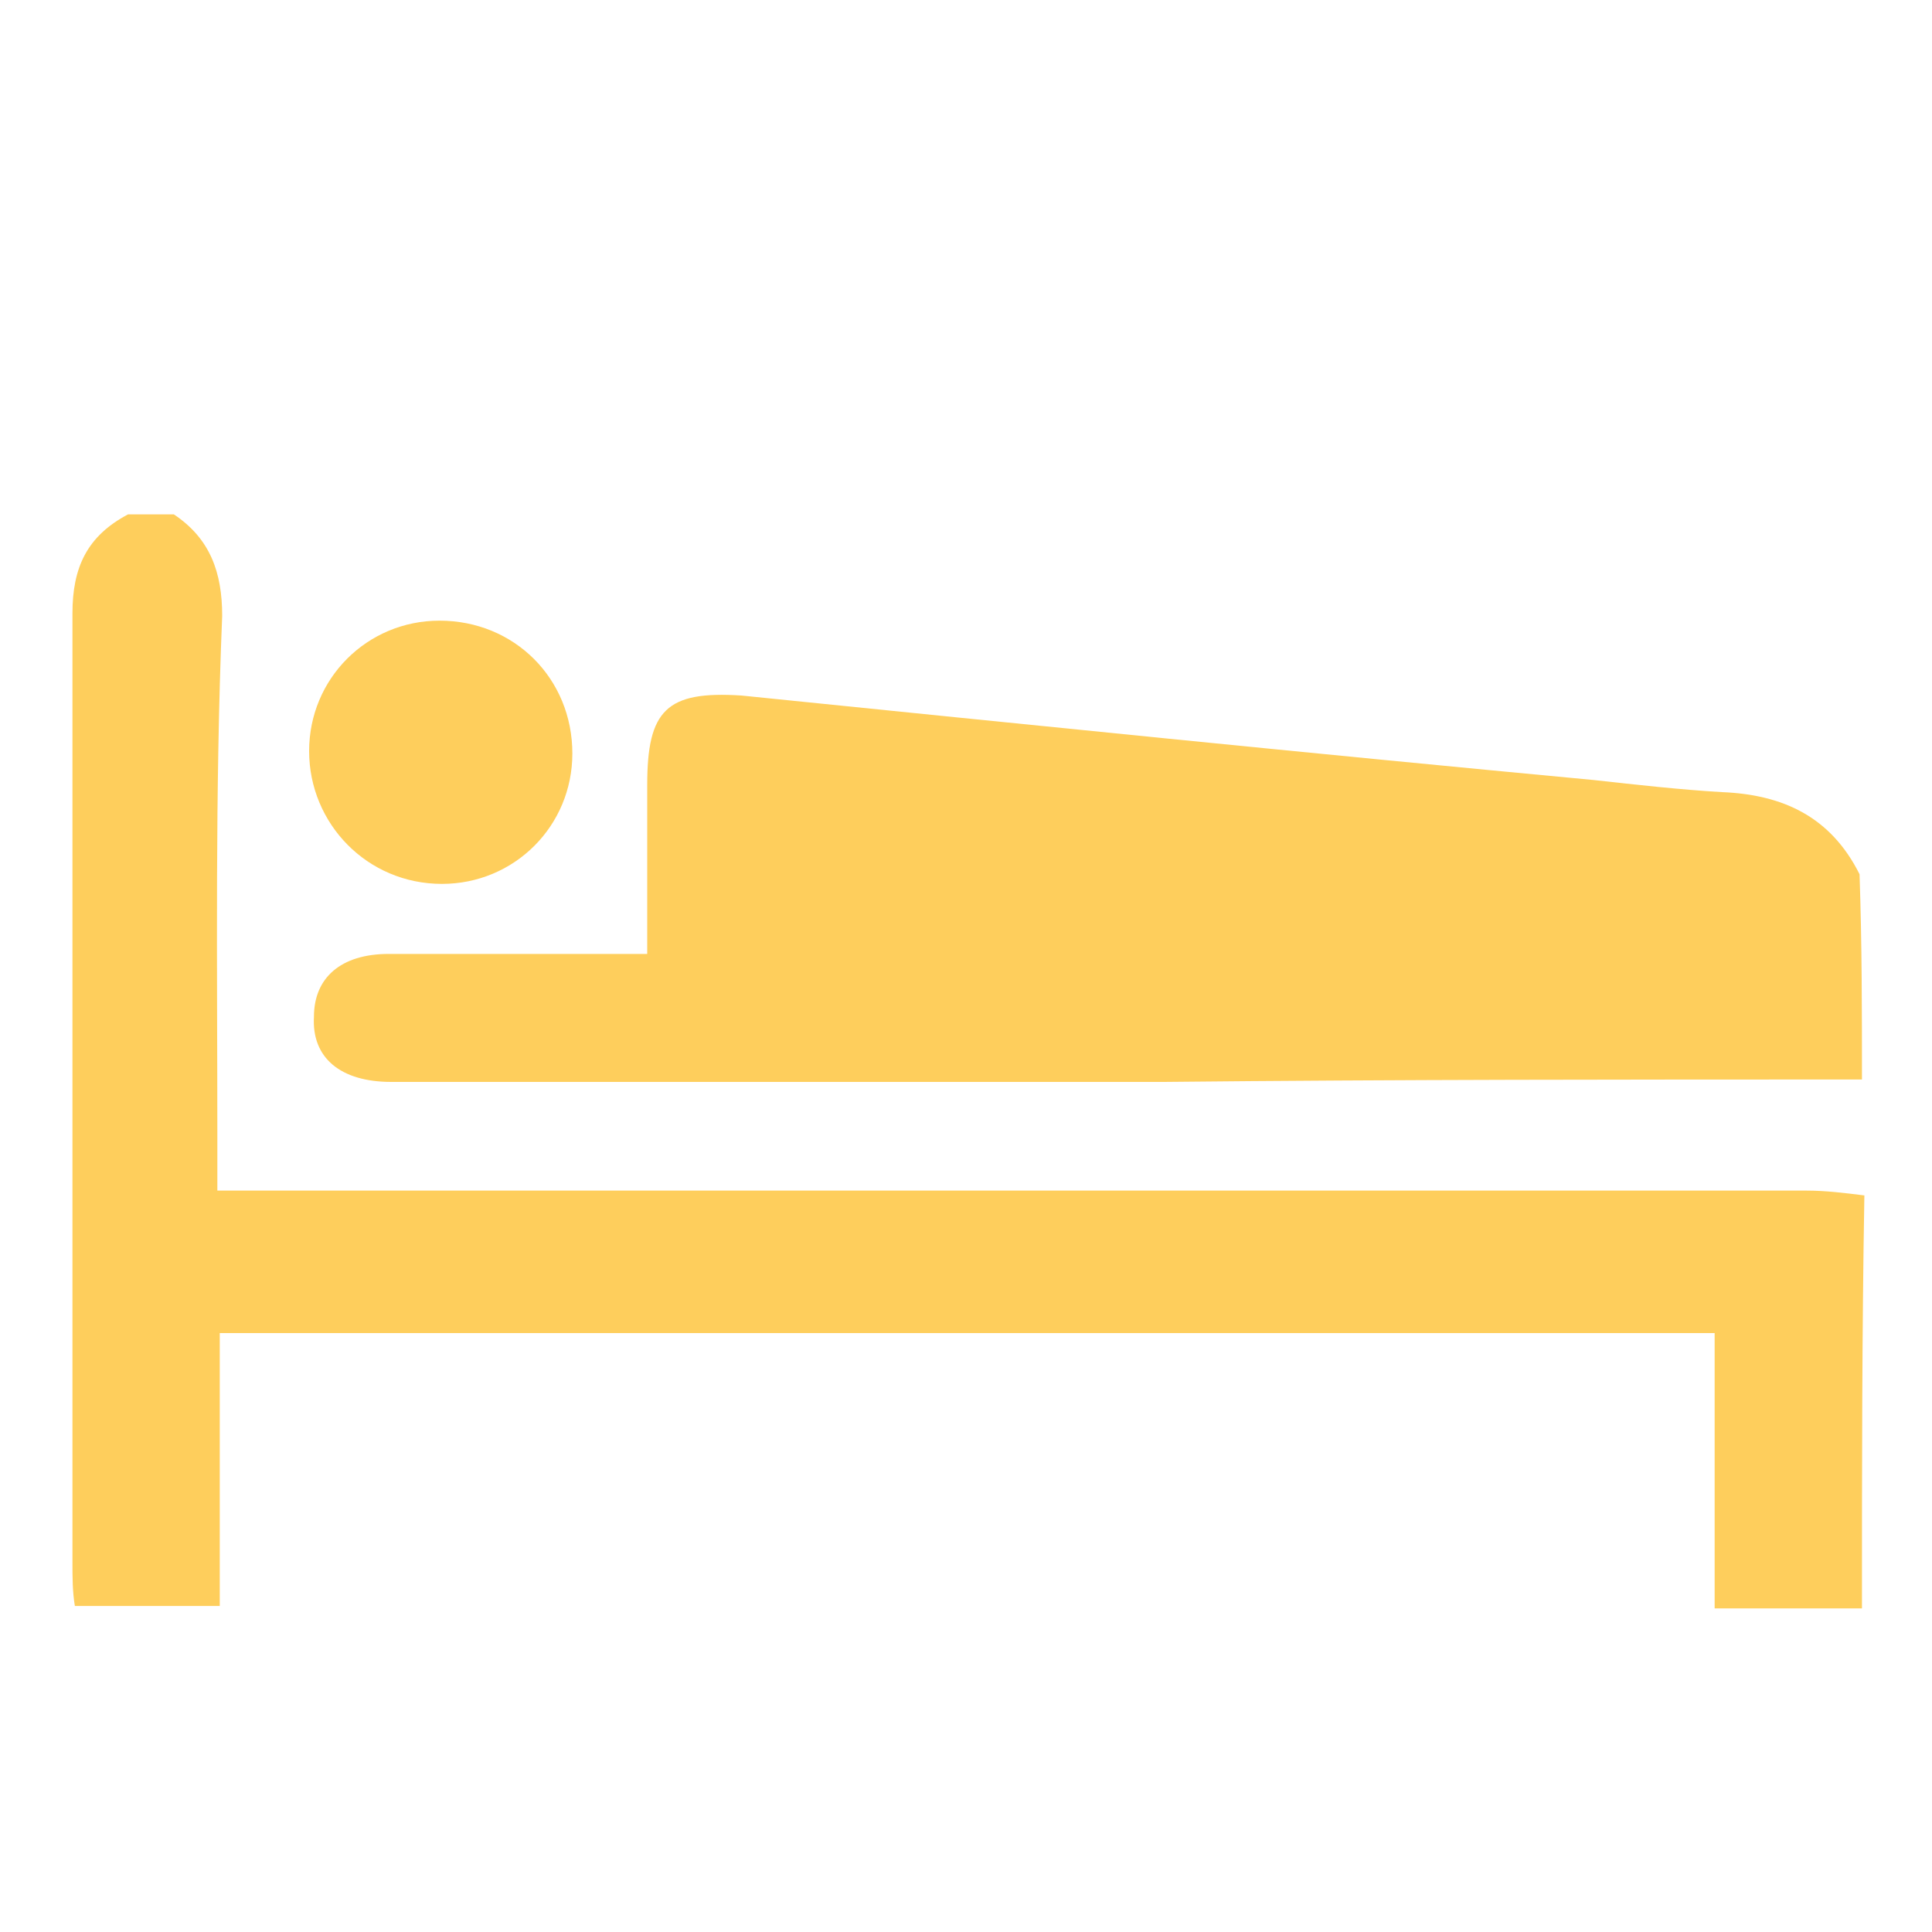 <?xml version="1.0" encoding="utf-8"?>
<!-- Generator: Adobe Illustrator 23.0.6, SVG Export Plug-In . SVG Version: 6.00 Build 0)  -->
<svg version="1.1" id="Layer_1" xmlns="http://www.w3.org/2000/svg" xmlns:xlink="http://www.w3.org/1999/xlink" x="0px" y="0px"
	 viewBox="0 0 80 80" style="enable-background:new 0 0 80 80;" xml:space="preserve">
<style type="text/css">
	.st0{fill:#FECE5C;}
</style>
<g>
	<path class="st0" d="M77.1,44.7c-9.6,0-19.3,0-28.9,0.1c-10.2,0-20.4,0-30.5,0c-0.5,0-1,0-1.5,0c-2.1,0-3.3-1-3.2-2.7
		c0-1.6,1.1-2.6,3.1-2.6c2.9,0,5.8,0,8.7,0c0.6,0,1.2,0,2,0c0-2.5,0-4.7,0-7c0-3.1,0.8-3.9,3.9-3.7C42.5,30,54.3,31.2,66,32.3
		c1.8,0.2,3.6,0.4,5.3,0.5c2.5,0.1,4.5,1,5.7,3.4C77.1,39.1,77.1,41.9,77.1,44.7z"/>
	<path class="st0" d="M77.1,66.6c-2,0-3.9,0-6.1,0c0-3.8,0-7.6,0-11.4c-20.7,0-41.3,0-61.9,0c0,3.8,0,7.4,0,11.3c-2,0-3.9,0-6,0
		C3,65.9,3,65.3,3,64.7c0-13.1,0-26.2,0-39.3c0-1.9,0.6-3.2,2.3-4.1c0.6,0,1.2,0,1.9,0c1.5,1,2,2.4,2,4.2C8.9,32.8,9,40,9,47.1
		c0,0.7,0,1.3,0,2.2c1,0,1.8,0,2.6,0c21.1,0,42.1,0,63.2,0c0.8,0,1.6,0.1,2.4,0.2C77.1,55.2,77.1,60.9,77.1,66.6z"/>
	<path class="st0" d="M12.8,31.1c0-3,2.4-5.4,5.4-5.4c3.1,0,5.5,2.4,5.5,5.5c0,3-2.4,5.4-5.4,5.4C15.2,36.6,12.8,34.1,12.8,31.1z"/>
</g>
</svg>
